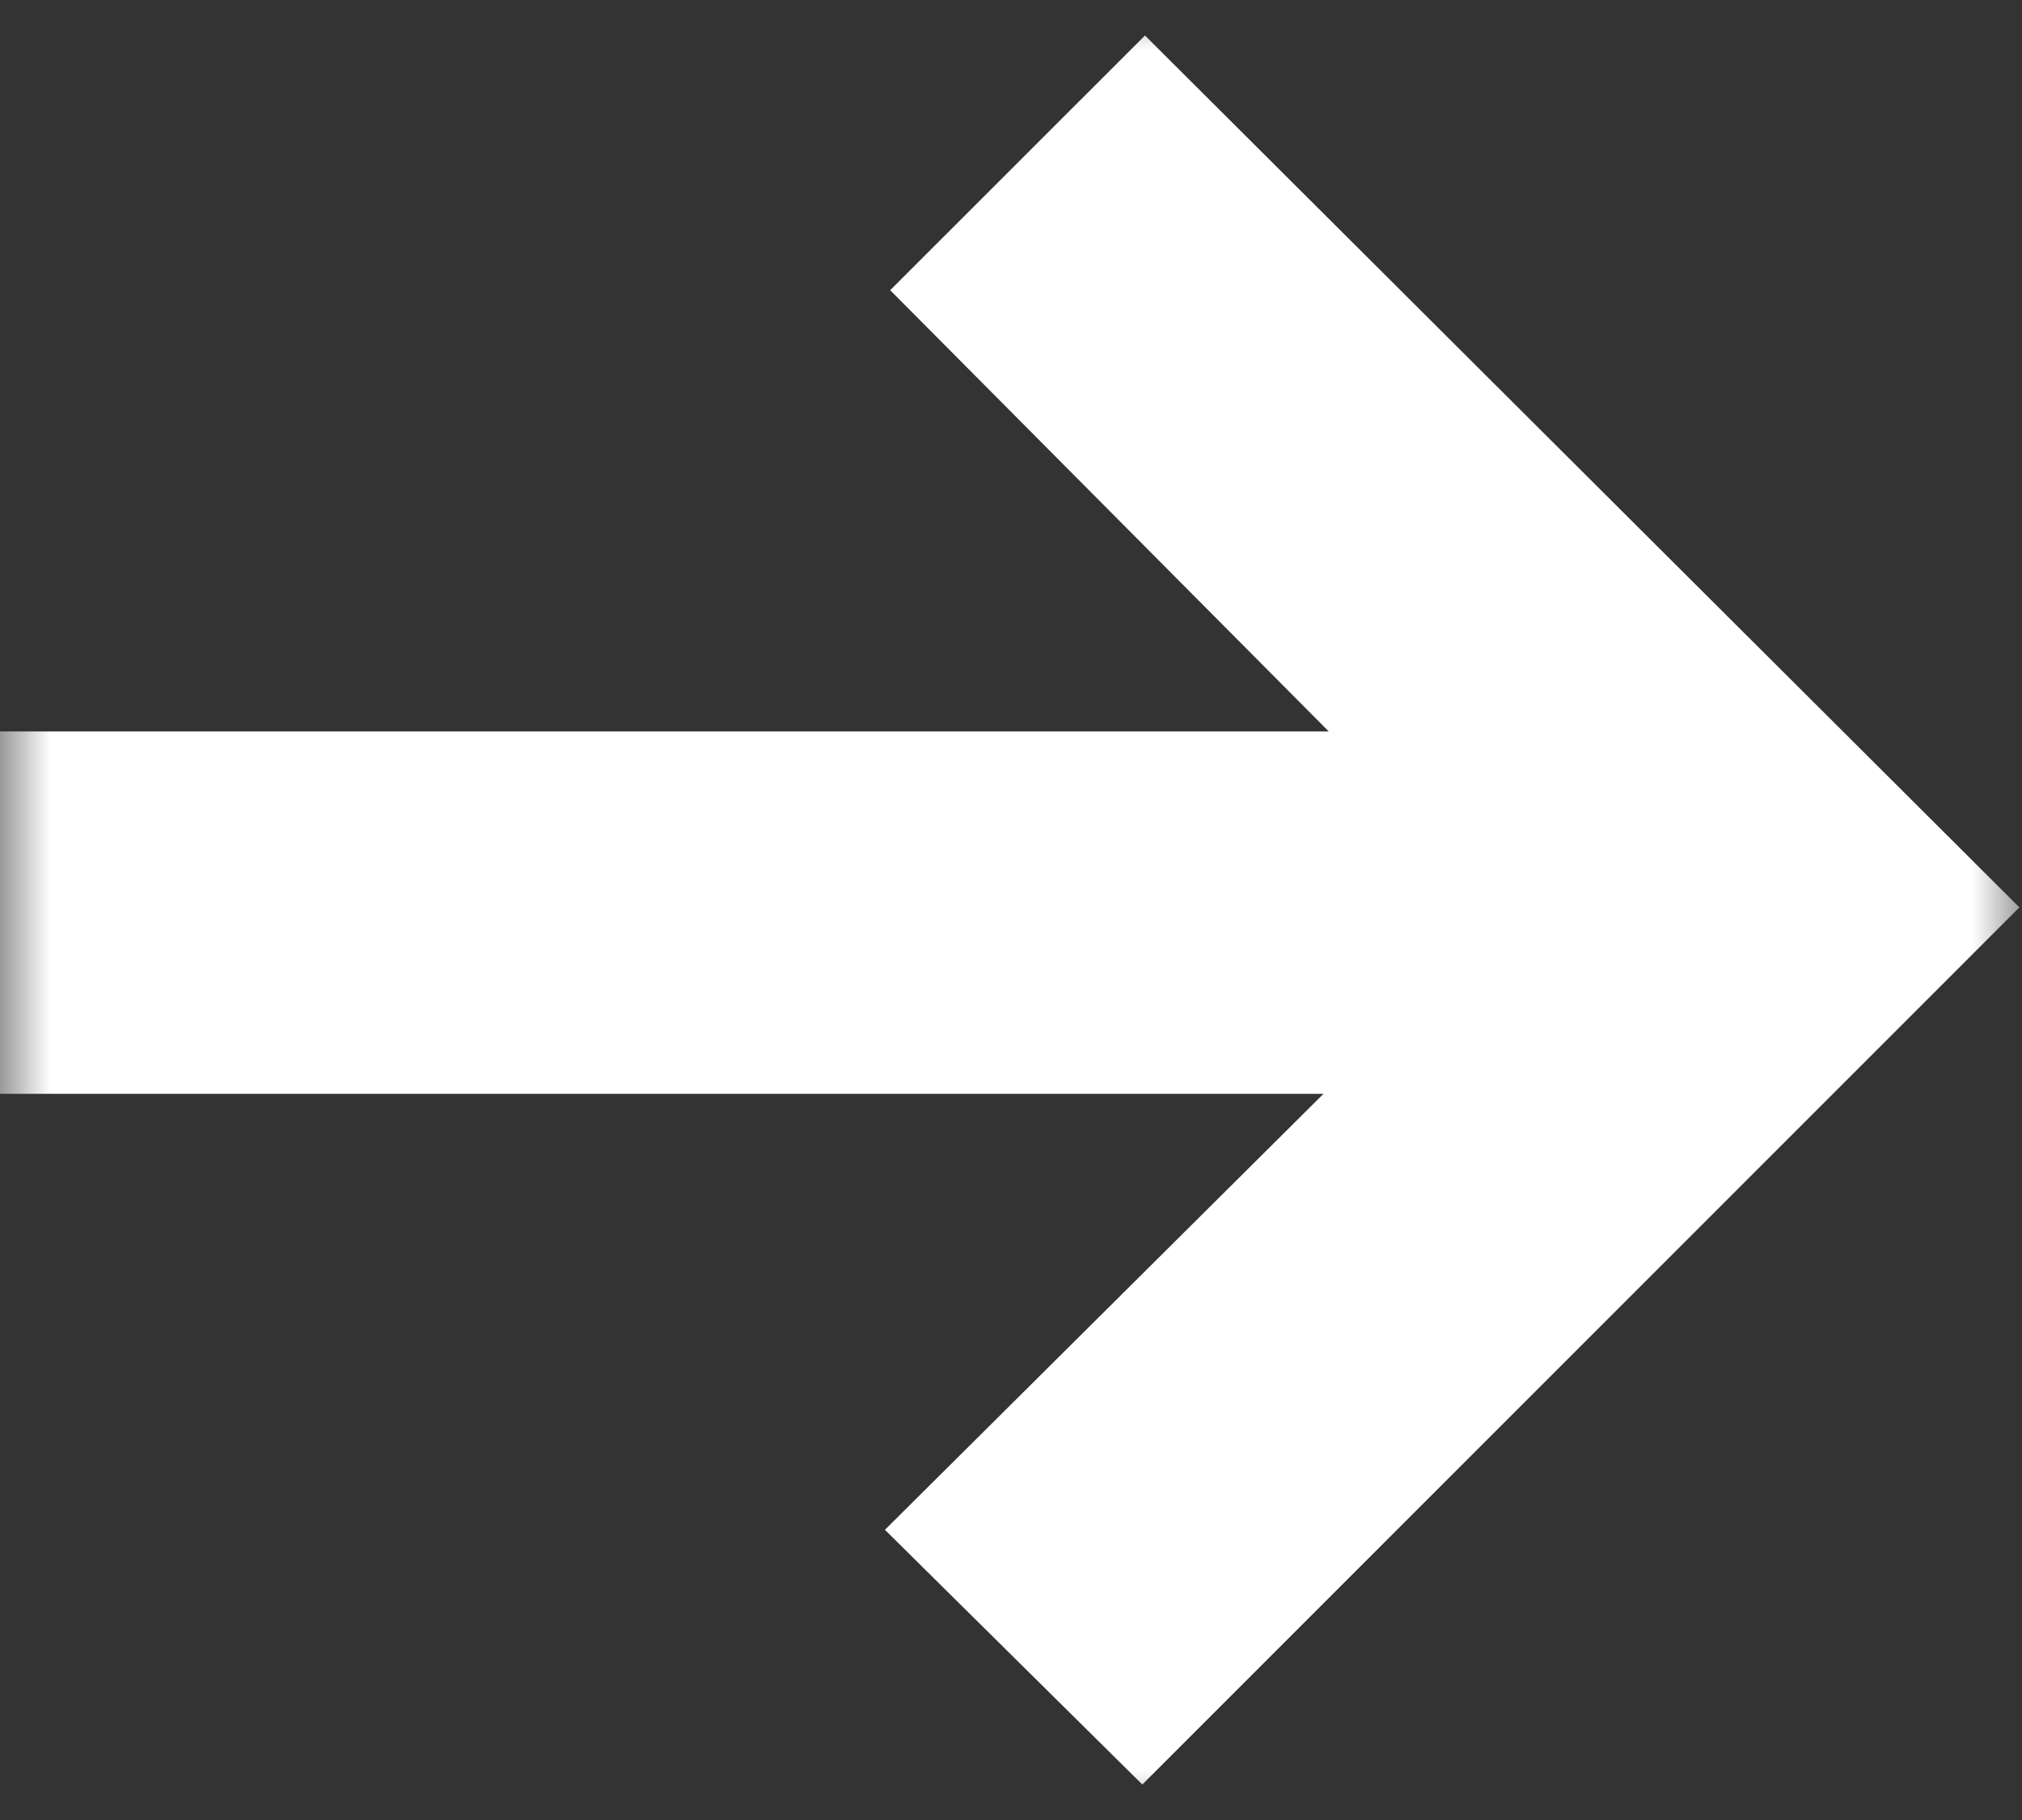 <?xml version="1.0" encoding="UTF-8"?> <svg xmlns="http://www.w3.org/2000/svg" viewBox="0 0 20.00 18.00" data-guides="{&quot;vertical&quot;:[],&quot;horizontal&quot;:[]}"><rect x="0" y="0" width="20.00" height="18.00" fill="#333333" stroke="none"/><defs></defs><mask x="0" y="0" width="30" height="27" data-from-defs="true" maskUnits="userSpaceOnUse" maskContentUnits="userSpaceOnUse" id="tSvga4f952efe"><path fill="white" width="30" height="27" id="tSvg5aef6968b6" title="Rectangle 1" fill-opacity="1" stroke="none" stroke-opacity="1" d="M0 0H20V18H0Z" style="transform-origin: 10px 9px;"></path></mask><path fill="#ffffff" stroke="none" fill-opacity="1" stroke-width="1" stroke-opacity="1" id="tSvgff543adcba" title="Path 1" d="M13.143 7.234C8.762 7.234 4.381 7.234 0 7.234C0 8.429 0 9.623 0 10.818C4.364 10.818 8.727 10.818 13.091 10.818C11.645 12.255 10.199 13.693 8.753 15.13C9.602 15.97 10.45 16.809 11.299 17.649C14.191 14.758 17.082 11.866 19.974 8.974C17.091 6.1 14.208 3.225 11.325 0.351C10.485 1.19 9.645 2.03 8.805 2.87C10.251 4.325 11.697 5.779 13.143 7.234Z" mask="url(#tSvga4f952efe)"></path></svg> 